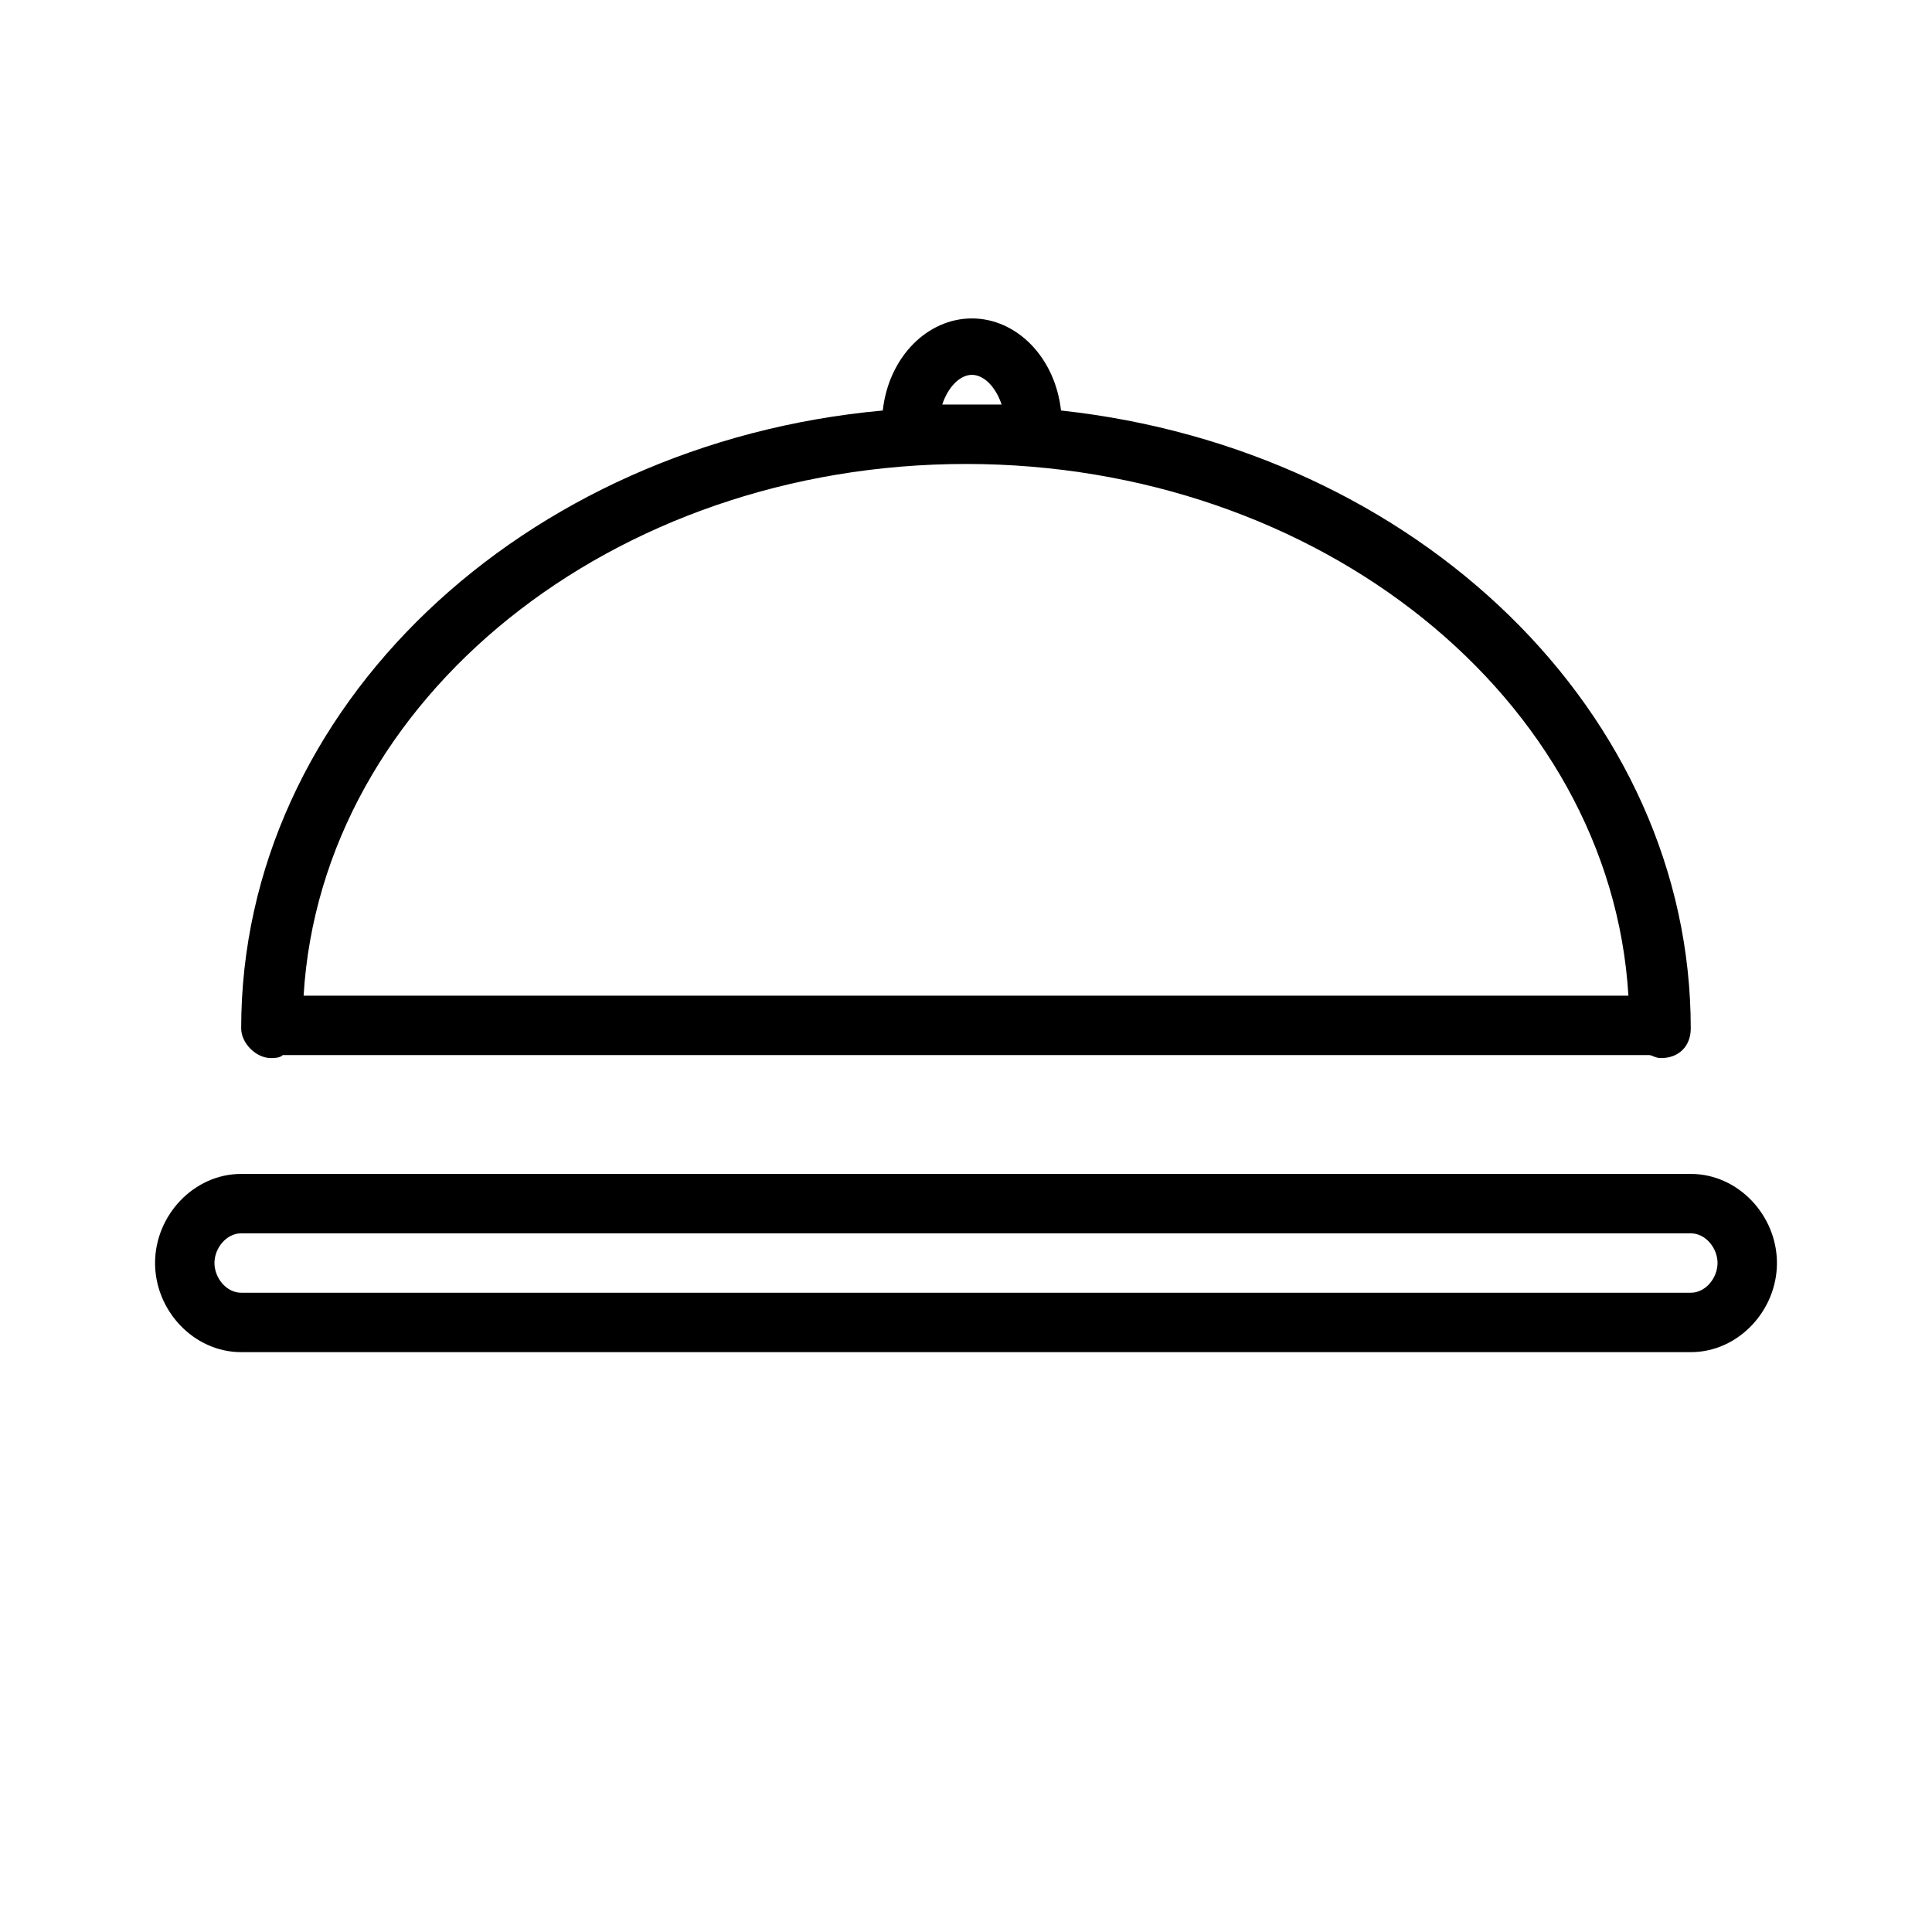 <?xml version="1.0" encoding="UTF-8"?>
<!-- Uploaded to: SVG Repo, www.svgrepo.com, Generator: SVG Repo Mixer Tools -->
<svg fill="#000000" width="800px" height="800px" version="1.1" viewBox="144 144 512 512" xmlns="http://www.w3.org/2000/svg">
 <g>
  <path d="m592.07 455.1h-384.15c-12.594 0-22.828 11.02-22.828 23.617 0 12.594 10.234 23.617 22.828 23.617h384.16c12.594 0 22.828-11.02 22.828-23.617 0-12.594-10.234-23.617-22.832-23.617zm0 31.488h-384.15c-3.938 0-7.086-3.938-7.086-7.871 0-3.938 3.148-7.871 7.086-7.871h384.16c3.938 0 7.086 3.938 7.086 7.871-0.004 3.938-3.152 7.871-7.09 7.871z"/>
  <path d="m215.79 424.4c0.789 0 2.363 0 3.148-0.789h362.11c0.789 0 1.574 0.789 3.148 0.789 4.723 0 7.871-3.148 7.871-7.871 0-83.445-72.422-153.5-166.89-163.74-1.574-14.168-11.809-24.402-23.617-24.402-11.809 0-22.043 10.234-23.617 24.402-95.246 8.656-170.03 78.719-170.03 163.74 0 3.934 3.934 7.871 7.871 7.871zm185.78-181.06c3.148 0 6.297 3.148 7.871 7.871h-9.445-6.297c1.57-4.723 4.723-7.871 7.871-7.871zm-1.574 23.617c93.676 0 170.82 62.188 175.55 140.91h-351.09c4.723-78.723 81.867-140.91 175.55-140.91z"/>
 </g>
</svg>